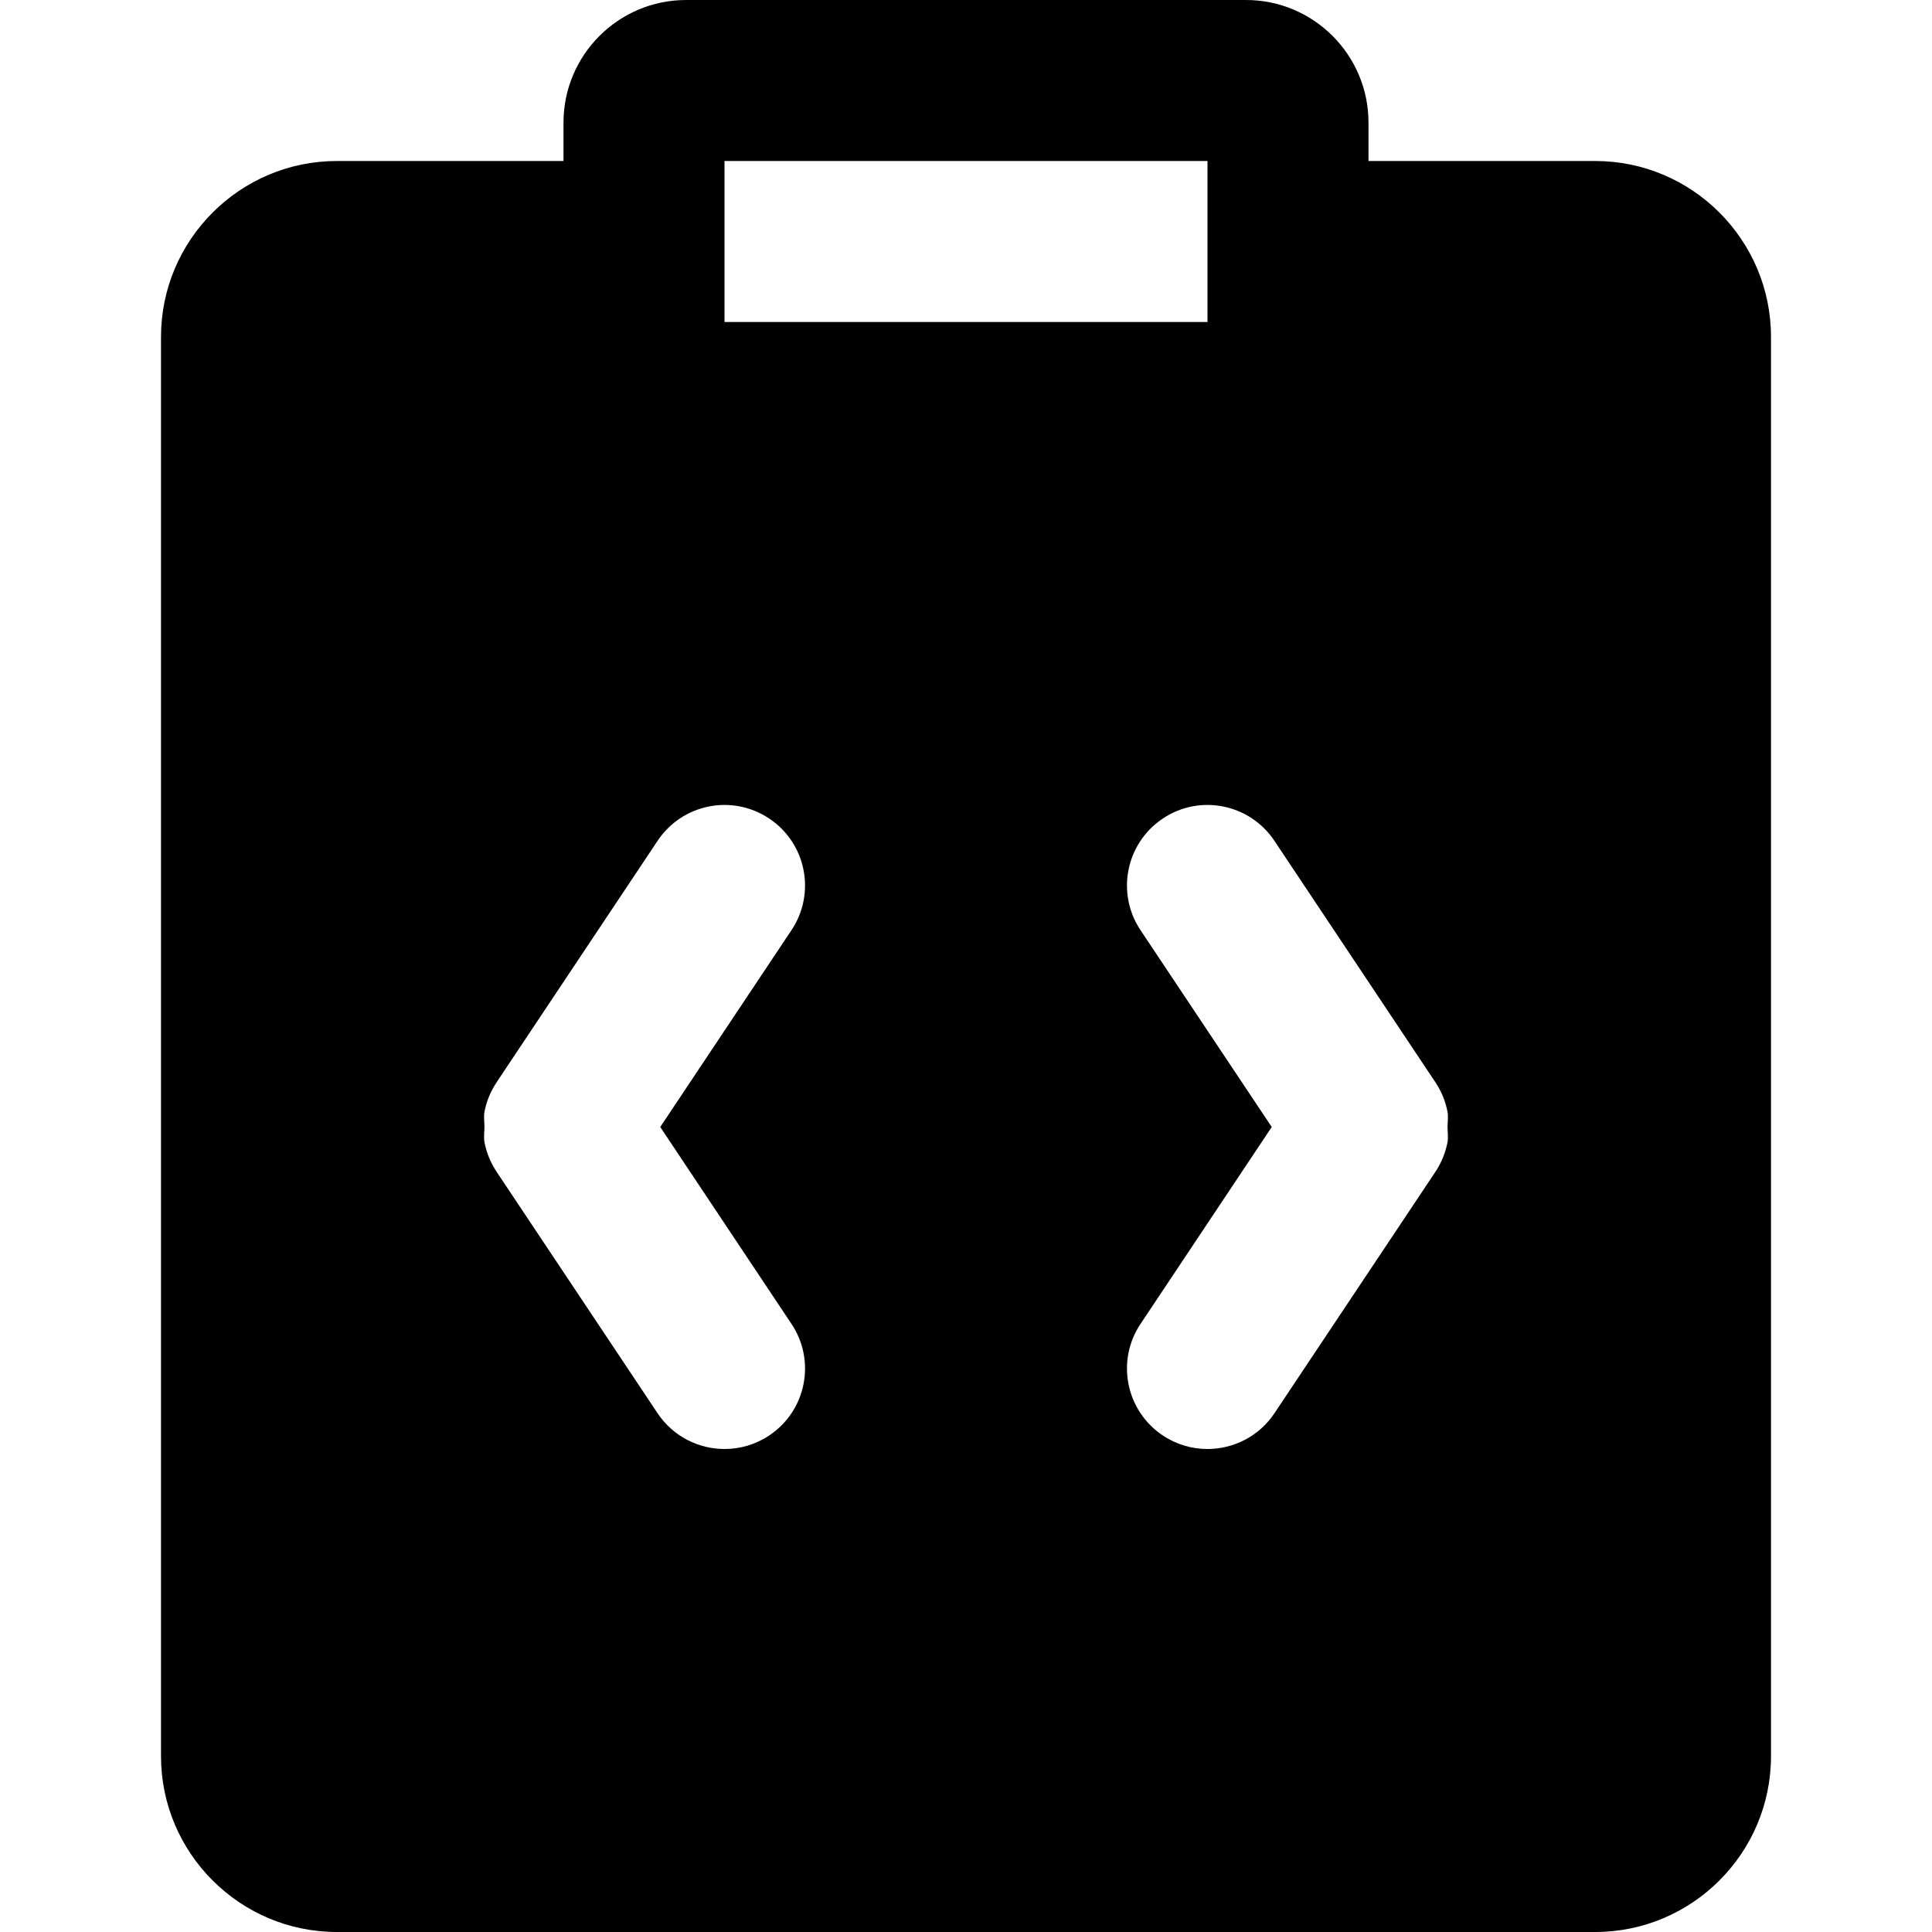 <?xml version="1.0" encoding="iso-8859-1"?>
<!-- Uploaded to: SVG Repo, www.svgrepo.com, Generator: SVG Repo Mixer Tools -->
<svg fill="#000000" height="800px" width="800px" version="1.1" id="Layer_1" xmlns="http://www.w3.org/2000/svg" xmlns:xlink="http://www.w3.org/1999/xlink" 
	 viewBox="0 0 512 512" xml:space="preserve">
<g>
	<g>
		<path d="M422.741,42.667h-60.075V32.491C362.667,14.571,348.117,0,330.197,0H181.824c-17.92,0-32.491,14.571-32.491,32.491v10.176
			H89.28c-25.685,0-46.613,20.907-46.613,46.613v376.128C42.667,491.093,63.595,512,89.28,512h333.461
			c25.685,0,46.592-20.907,46.592-46.592V89.28C469.333,63.573,448.427,42.667,422.741,42.667z M192,42.667h128v42.667H192V42.667z
			 M203.84,380.416c-3.648,2.432-7.744,3.584-11.819,3.584c-6.891,0-13.653-3.328-17.771-9.493l-42.667-64v-0.021
			c-1.579-2.368-2.645-4.992-3.179-7.723c-0.256-1.365-0.021-2.709-0.021-4.096c0-1.365-0.235-2.731,0.021-4.096
			c0.533-2.731,1.6-5.355,3.179-7.701v-0.021l42.667-64c6.528-9.813,19.733-12.501,29.589-5.931
			c9.813,6.528,12.459,19.776,5.909,29.589l-34.773,52.16l34.774,52.181C216.298,360.64,213.653,373.888,203.84,380.416z
			 M383.595,302.763c-0.533,2.731-1.6,5.355-3.157,7.723c-0.021,0-0.021,0.021-0.021,0.021l-42.667,64
			c-4.096,6.165-10.88,9.493-17.771,9.493c-4.053,0-8.171-1.152-11.819-3.584c-9.792-6.528-12.459-19.776-5.909-29.568
			l34.773-52.181l-34.773-52.16c-6.549-9.813-3.883-23.061,5.909-29.589c9.813-6.571,23.061-3.883,29.589,5.931l42.667,64
			c0,0,0,0,0.021,0.021c1.557,2.347,2.624,4.971,3.157,7.701c0.256,1.365,0.021,2.731,0.021,4.096
			C383.616,300.053,383.851,301.397,383.595,302.763z"/>
	</g>
</g>
</svg>